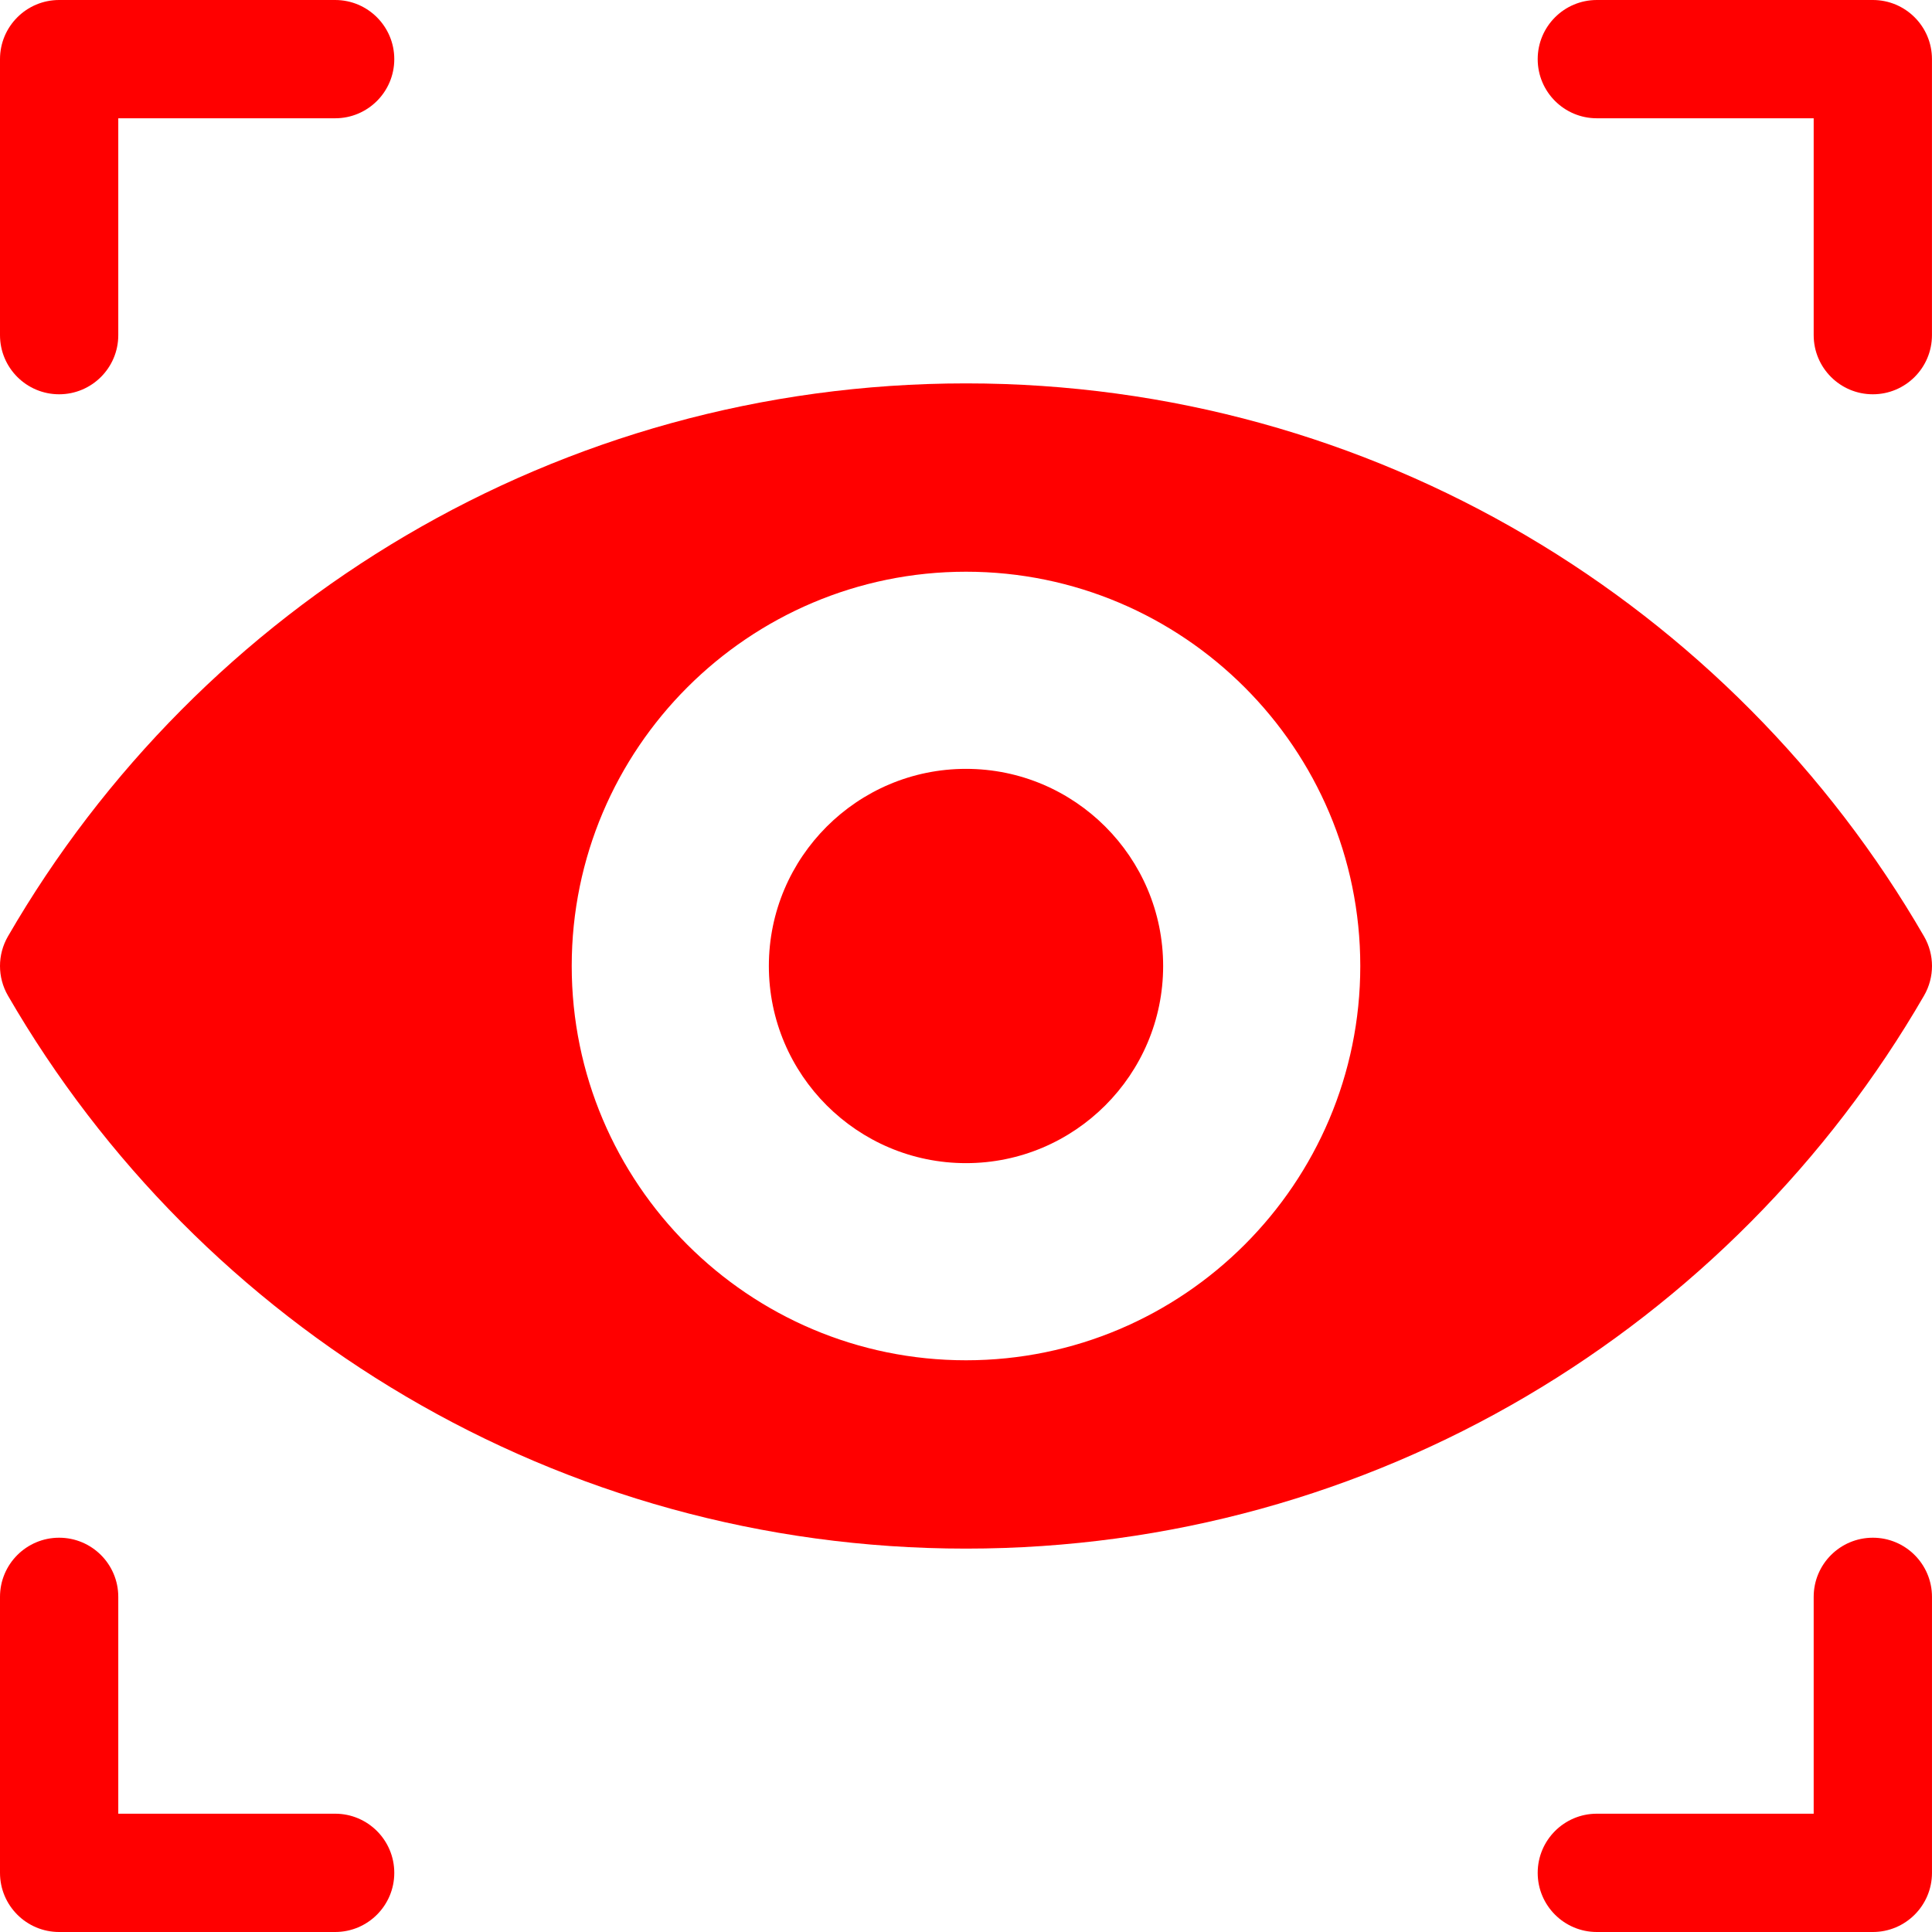 <svg width="100" height="100" viewBox="0 0 100 100" fill="none" xmlns="http://www.w3.org/2000/svg">
<g clip-path="url(#clip0_144_116)">
<path d="M50 39.796C44.373 39.796 39.796 44.373 39.796 50C39.796 55.627 44.373 60.204 50 60.204C55.627 60.204 60.204 55.627 60.204 50C60.204 44.373 55.627 39.796 50 39.796Z" fill="#FF0000"/>
<path d="M17.347 0H3.061C1.371 0 0 1.371 0 3.061V17.347C0 19.038 1.371 20.408 3.061 20.408C4.752 20.408 6.122 19.037 6.122 17.347V6.122H17.347C19.037 6.122 20.408 4.752 20.408 3.061C20.408 1.371 19.038 0 17.347 0Z" fill="#FF0000"/>
<path d="M17.347 93.877H6.122V82.653C6.122 80.962 4.752 79.592 3.061 79.592C1.371 79.592 0 80.962 0 82.653V96.939C0 98.629 1.371 100 3.061 100H17.347C19.038 100 20.408 98.629 20.408 96.939C20.408 95.248 19.038 93.877 17.347 93.877Z" fill="#FF0000"/>
<path d="M96.938 0H82.652C80.961 0 79.591 1.371 79.591 3.061C79.591 4.752 80.961 6.122 82.652 6.122H93.876V17.347C93.876 19.037 95.247 20.408 96.937 20.408C98.628 20.408 99.998 19.037 99.998 17.347V3.061C99.999 1.371 98.628 0 96.938 0Z" fill="#FF0000"/>
<path d="M96.938 79.592C95.247 79.592 93.876 80.963 93.876 82.653V93.877H82.652C80.961 93.877 79.591 95.248 79.591 96.939C79.591 98.629 80.961 100 82.652 100H96.938C98.628 100 99.999 98.629 99.999 96.939V82.653C99.999 80.963 98.628 79.592 96.938 79.592Z" fill="#FF0000"/>
<path d="M99.588 48.467C89.657 31.299 71.109 19.844 50 19.844C28.878 19.844 10.337 31.309 0.411 48.467C-0.137 49.416 -0.137 50.585 0.411 51.533C10.343 68.701 28.891 80.156 50 80.156C71.122 80.156 89.663 68.691 99.588 51.533C100.137 50.585 100.137 49.415 99.588 48.467ZM50 70.408C38.747 70.408 29.592 61.253 29.592 50C29.592 38.747 38.747 29.592 50 29.592C61.253 29.592 70.408 38.747 70.408 50C70.408 61.253 61.253 70.408 50 70.408Z" fill="#FF0000"/>
</g>
<defs>
<clipPath id="clip0_144_116">
<rect width="100" height="100" fill="white"/>
</clipPath>
</defs>
</svg>
